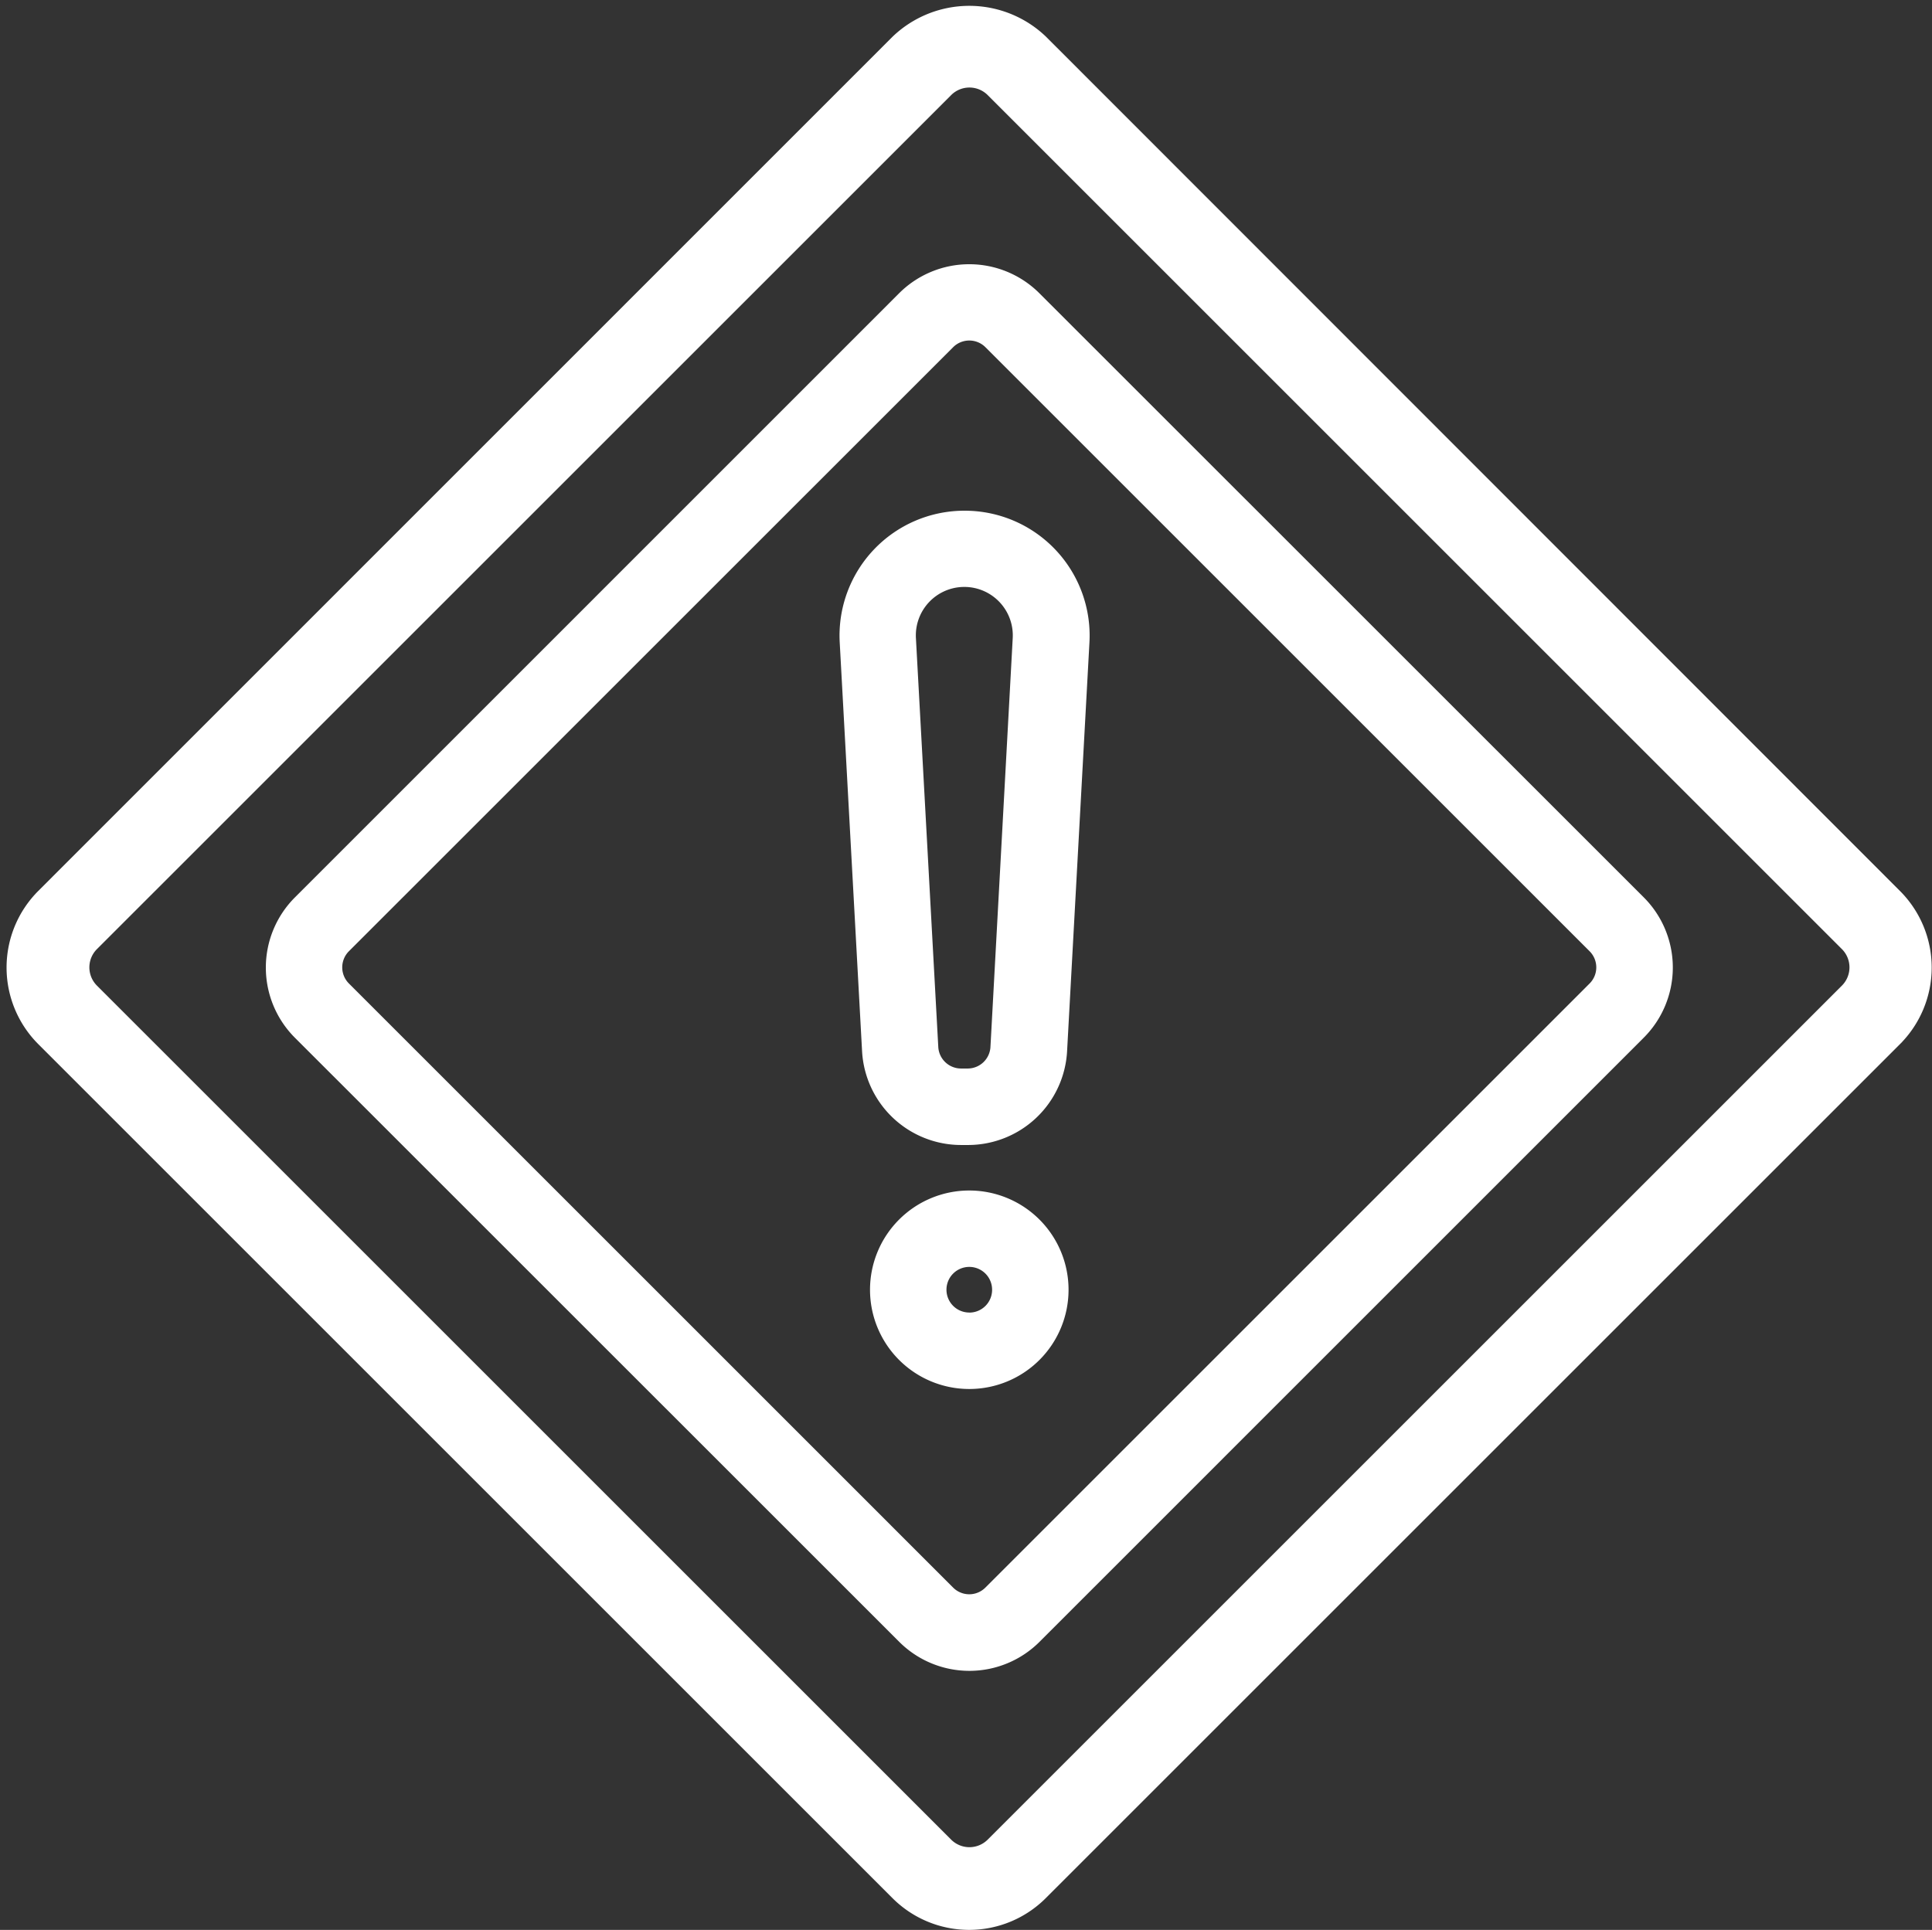 <svg xmlns="http://www.w3.org/2000/svg" width="62.651" height="62.597" viewBox="0 0 62.651 62.597"><rect x="0" y="0" width="62.651" height="62.597" fill="#333333" stroke="none"/><defs><style>.a{fill:#fff;stroke:#fff;stroke-width:.5px}</style></defs><path class="a" d="M33.531 9.691a2.968 2.968 0 00-4.2 0L9.741 29.284a2.969 2.969 0 000 4.2l19.594 19.591a2.969 2.969 0 004.2 0l19.591-19.593a2.969 2.969 0 000-4.2zm18.194 22.386L32.131 51.671a.989.989 0 01-1.4 0L11.138 32.077a.99.99 0 010-1.4l19.594-19.592a.99.99 0 011.4 0l19.593 19.593a.99.99 0 010 1.399zm0 0"/><path class="a" d="M33.74 1.364a3.343 3.343 0 00-4.616 0L1.419 29.074a3.265 3.265 0 000 4.617l27.7 27.7a3.264 3.264 0 004.616 0l27.7-27.7a3.264 3.264 0 000-4.616zm26.166 30.782l-27.7 27.7a1.088 1.088 0 01-1.539 0l-27.7-27.7a1.087 1.087 0 010-1.538l27.7-27.7a1.088 1.088 0 011.539 0l27.7 27.7a1.087 1.087 0 010 1.538zm0 0"/><path class="a" d="M31.274 16.815a3.8 3.8 0 00-3.794 4.008l.725 13.26a2.969 2.969 0 002.969 2.806h.211a2.968 2.968 0 002.969-2.806l.725-13.26a3.8 3.8 0 00-3.8-4.008zm1.094 17.158a.99.99 0 01-.99.935h-.211a.99.99 0 01-.99-.935l-.725-13.259a1.822 1.822 0 113.638 0zm-.936 4.892a2.969 2.969 0 102.969 2.969 2.969 2.969 0 00-2.969-2.969zm0 3.958a.99.99 0 11.99-.99.989.989 0 01-.99.992zm0 0"/></svg>